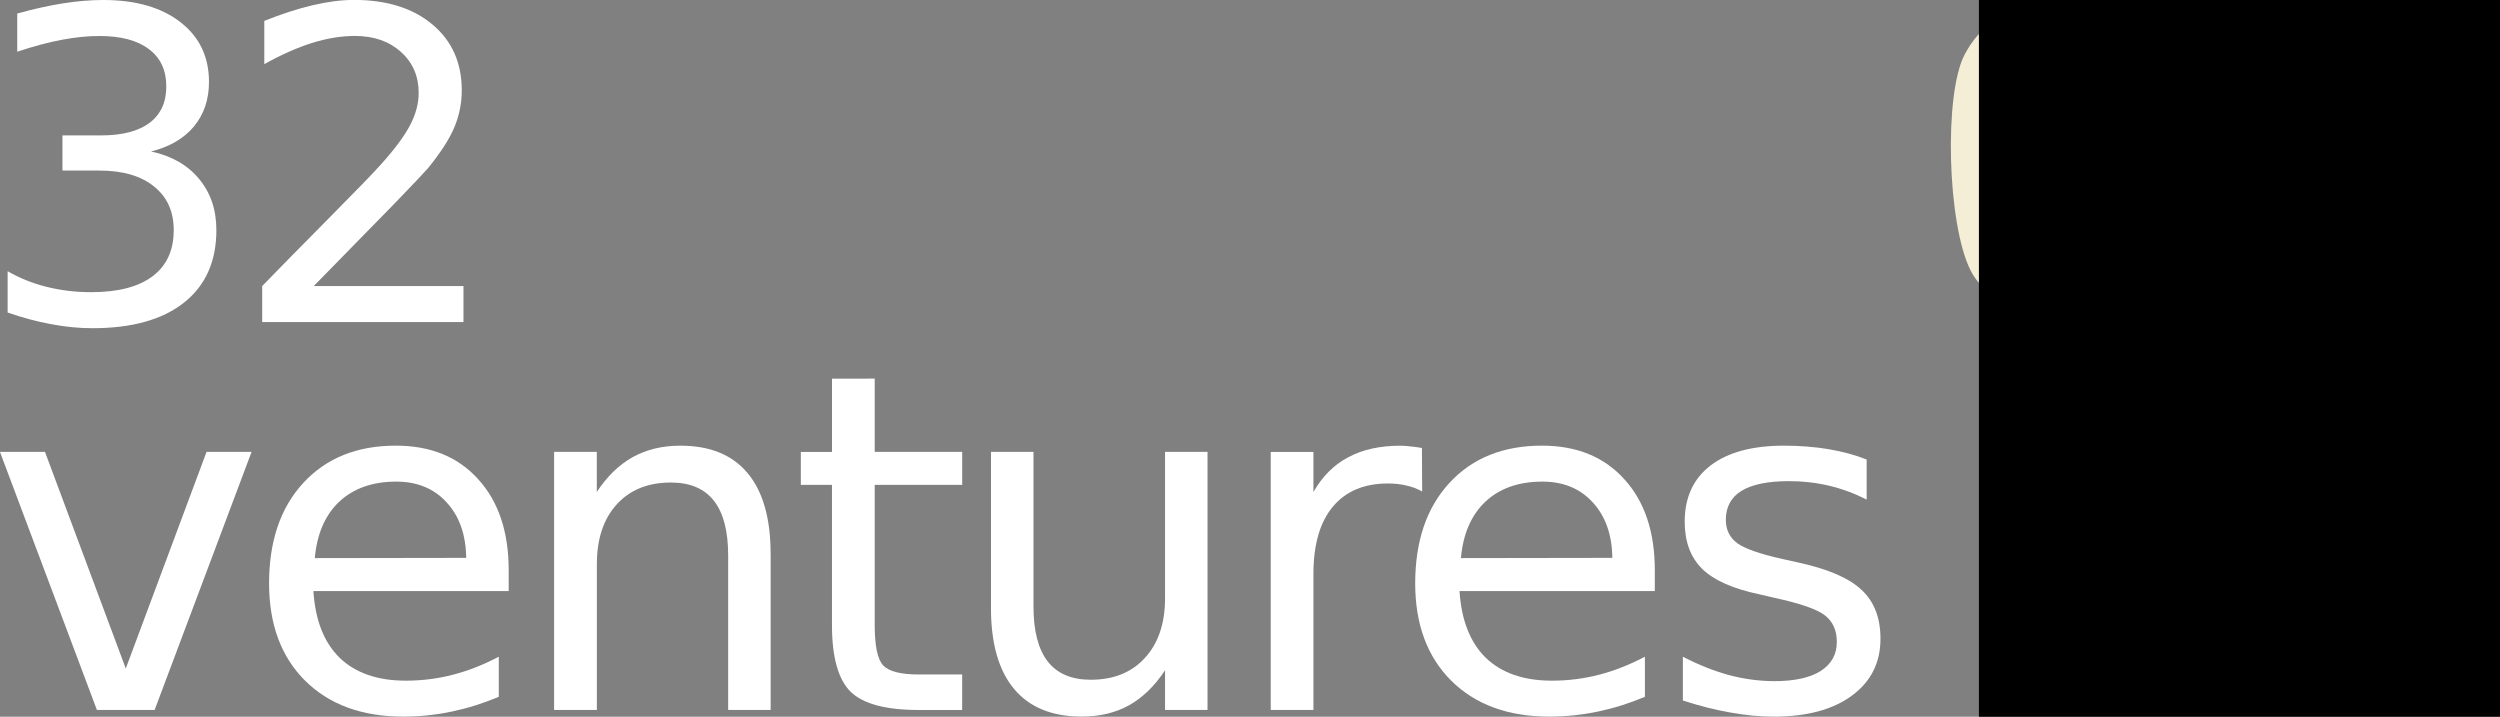 <?xml version="1.0" encoding="UTF-8" standalone="no"?>
<!-- Created with Inkscape (http://www.inkscape.org/) -->

<svg
   xmlns:dc="http://purl.org/dc/elements/1.1/"
   xmlns:cc="http://creativecommons.org/ns#"
   xmlns:rdf="http://www.w3.org/1999/02/22-rdf-syntax-ns#"
   xmlns:svg="http://www.w3.org/2000/svg"
   xmlns="http://www.w3.org/2000/svg"
   xmlns:sodipodi="http://sodipodi.sourceforge.net/DTD/sodipodi-0.dtd"
   xmlns:inkscape="http://www.inkscape.org/namespaces/inkscape"
   width="85.651mm"
   height="24.555mm"
   viewBox="0 0 85.651 24.555"
   version="1.1"
   id="svg8"
   inkscape:version="0.92.5 (2060ec1f9f, 2020-04-08)"
   sodipodi:docname="partner-32ventures.svg">
  <rect x="0" y="0" width="85.651" height="24.555" fill="#808080" stroke="none"/>
  <defs
     id="defs2" />
  <sodipodi:namedview
     id="base"
     pagecolor="#000000"
     bordercolor="#666666"
     borderopacity="1.0"
     inkscape:pageopacity="0"
     inkscape:pageshadow="2"
     inkscape:zoom="2.784233"
     inkscape:cx="163.55701"
     inkscape:cy="42.889311"
     inkscape:document-units="mm"
     inkscape:current-layer="g882"
     showgrid="false"
     inkscape:window-width="2249"
     inkscape:window-height="1085"
     inkscape:window-x="-77"
     inkscape:window-y="84"
     inkscape:window-maximized="0"
     fit-margin-top="0"
     fit-margin-left="0"
     fit-margin-right="0"
     fit-margin-bottom="0" />
  <g
     inkscape:label="Layer 1"
     inkscape:groupmode="layer"
     id="layer1"
     transform="translate(-53.84,-101.665)">
    <g
       id="g882"
       transform="translate(21.869,2.349)"
       style="fill:#ffffff">
      <path
         inkscape:connector-curvature="0"
         id="rect865"
         d="m 101.622,99.723 c -1.066,0 -1.809,0.463 -2.339,1.457 -0.719,1.35 -0.598,5.822 0.2,7.398 0.566,1.118 2.121,1.696 3.159,1.175 0.581,-0.291 0.778,-1.2 0.783,-3.599 0.003,-1.252 0.084,-2.599 0.182,-2.993 0.229,-0.926 -0.059,-2.199 -0.657,-2.902 -0.386,-0.453 -0.593,-0.537 -1.328,-0.537 z m 6.429,5.186 c -0.546,-0.003 -1.066,0.465 -1.632,1.455 -0.521,0.913 -0.549,1.051 -0.341,1.701 0.289,0.903 1.222,1.919 3.407,3.71 2.967,2.432 5.53,3.26 7.176,2.32 1.122,-0.641 1.26,-1.467 0.43,-2.56 -0.207,-0.273 -1.567,-1.346 -3.023,-2.386 -1.456,-1.04 -3.254,-2.389 -3.996,-2.998 -0.742,-0.609 -1.545,-1.155 -1.784,-1.213 -0.079,-0.019 -0.158,-0.029 -0.236,-0.029 z m -3.985,7.571 c -0.526,-0.01 -0.977,0.037 -1.198,0.148 -0.331,0.166 -0.41,0.371 -0.407,1.058 0.007,1.189 0.556,2.199 1.681,3.088 1.096,0.866 1.666,1.775 2.561,4.087 0.346,0.894 0.763,1.817 0.925,2.05 0.524,0.754 1.317,0.855 2.275,0.289 0.743,-0.438 1.307,-1.836 1.316,-3.259 0.008,-1.174 -0.07,-1.427 -0.916,-3.026 -1.02,-1.926 -2.402,-3.42 -3.702,-4.002 -0.573,-0.256 -1.658,-0.419 -2.535,-0.433 z"
         style="opacity:1;fill:#f4eed7;fill-opacity:1;fill-rule:nonzero;stroke:none;stroke-width:0.224;stroke-linecap:butt;stroke-linejoin:miter;stroke-miterlimit:4;stroke-dasharray:none;stroke-dashoffset:59.641;stroke-opacity:1;paint-order:stroke markers fill" />
      <g
         aria-label="32        ventures"
         transform="matrix(0.978,0,0,1.015,0,0.708)"
         style="font-style:normal;font-variant:normal;font-weight:normal;font-stretch:normal;font-size:4.831px;line-height:25%;font-family:'Times New Roman';-inkscape-font-specification:'Times New Roman';letter-spacing:0px;word-spacing:0.518px;fill:#ffffff;fill-opacity:1;stroke:none;stroke-width:0.259px;stroke-linecap:butt;stroke-linejoin:miter;stroke-opacity:1"
         id="text828">
        <path
           d="m 37.979,102.263 q 1.079,0.222 1.681,0.923 0.61,0.701 0.61,1.731 0,1.581 -1.131,2.446 -1.131,0.866 -3.213,0.866 -0.699,0 -1.443,-0.136 -0.736,-0.129 -1.525,-0.393 v -1.395 q 0.625,0.351 1.369,0.529 0.744,0.179 1.555,0.179 1.413,0 2.15,-0.536 0.744,-0.536 0.744,-1.559 0,-0.944 -0.692,-1.474 -0.684,-0.536 -1.912,-0.536 h -1.294 v -1.187 h 1.354 q 1.108,0 1.696,-0.422 0.588,-0.429 0.588,-1.23 0,-0.823 -0.61,-1.259 -0.602,-0.444 -1.733,-0.444 -0.617,0 -1.324,0.129 -0.707,0.129 -1.555,0.401 v -1.288 q 0.855,-0.229 1.599,-0.343 0.751,-0.114 1.413,-0.114 1.711,0 2.708,0.751 0.997,0.744 0.997,2.017 0,0.887 -0.528,1.502 -0.528,0.608 -1.503,0.844 z"
           style="font-style:normal;font-variant:normal;font-weight:500;font-stretch:semi-expanded;font-size:16.562px;line-height:21%;font-family:Jamrul;-inkscape-font-specification:'Jamrul Medium Semi-Expanded';letter-spacing:-0.794px;word-spacing:0.518px;fill:#ffffff;stroke-width:0.233px"
           id="path831"
           inkscape:connector-curvature="0" />
        <path
           d="m 43.682,106.806 h 5.244 v 1.216 h -7.051 v -1.216 q 0.855,-0.851 2.328,-2.282 1.48,-1.438 1.86,-1.853 0.722,-0.78 1.004,-1.316 0.29,-0.544 0.29,-1.066 0,-0.851 -0.625,-1.388 -0.617,-0.537 -1.614,-0.537 -0.707,0 -1.495,0.236 -0.781,0.236 -1.674,0.715 v -1.459 q 0.907,-0.351 1.696,-0.529 0.788,-0.179 1.443,-0.179 1.726,0 2.752,0.83 1.026,0.83 1.026,2.218 0,0.658 -0.26,1.252 -0.253,0.587 -0.93,1.388 -0.186,0.207 -1.183,1.202 -0.997,0.987 -2.812,2.768 z"
           style="font-style:normal;font-variant:normal;font-weight:500;font-stretch:semi-expanded;font-size:16.562px;line-height:21%;font-family:Jamrul;-inkscape-font-specification:'Jamrul Medium Semi-Expanded';letter-spacing:-0.794px;word-spacing:0.518px;fill:#ffffff;stroke-width:0.233px"
           id="path833"
           inkscape:connector-curvature="0" />
        <path
           d="m 32.689,112.404 h 1.577 l 2.83,7.311 2.83,-7.311 h 1.577 l -3.396,8.71 h -2.022 z"
           style="font-style:normal;font-variant:normal;font-weight:500;font-stretch:semi-expanded;font-size:16.562px;line-height:25%;font-family:Jamrul;-inkscape-font-specification:'Jamrul Medium Semi-Expanded';letter-spacing:-0.794px;word-spacing:0.518px;fill:#ffffff;stroke-width:0.254px"
           id="path835"
           inkscape:connector-curvature="0" />
        <path
           d="m 50.51,116.401 v 0.7 h -6.841 q 0.097,1.478 0.922,2.255 0.833,0.77 2.313,0.77 0.857,0 1.658,-0.202 0.809,-0.202 1.601,-0.607 v 1.353 q -0.801,0.327 -1.642,0.498 -0.841,0.171 -1.706,0.171 -2.167,0 -3.437,-1.213 -1.262,-1.213 -1.262,-3.282 0,-2.139 1.197,-3.391 1.205,-1.26 3.243,-1.26 1.828,0 2.887,1.135 1.067,1.128 1.067,3.072 z m -1.488,-0.42 q -0.016,-1.174 -0.687,-1.874 -0.663,-0.7 -1.763,-0.7 -1.245,0 -1.997,0.677 -0.744,0.677 -0.857,1.905 z"
           style="font-style:normal;font-variant:normal;font-weight:500;font-stretch:semi-expanded;font-size:16.562px;line-height:25%;font-family:Jamrul;-inkscape-font-specification:'Jamrul Medium Semi-Expanded';letter-spacing:-0.794px;word-spacing:0.518px;fill:#ffffff;stroke-width:0.254px"
           id="path837"
           inkscape:connector-curvature="0" />
        <path
           d="m 59.687,115.857 v 5.257 h -1.488 v -5.211 q 0,-1.237 -0.501,-1.851 -0.501,-0.614 -1.504,-0.614 -1.205,0 -1.9,0.739 -0.695,0.739 -0.695,2.014 v 4.923 H 52.101 v -8.71 h 1.496 v 1.353 q 0.534,-0.785 1.253,-1.174 0.728,-0.389 1.674,-0.389 1.561,0 2.361,0.933 0.801,0.925 0.801,2.73 z"
           style="font-style:normal;font-variant:normal;font-weight:500;font-stretch:semi-expanded;font-size:16.562px;line-height:25%;font-family:Jamrul;-inkscape-font-specification:'Jamrul Medium Semi-Expanded';letter-spacing:-0.794px;word-spacing:0.518px;fill:#ffffff;stroke-width:0.254px"
           id="path839"
           inkscape:connector-curvature="0" />
        <path
           d="m 63.332,109.931 v 2.473 h 3.065 v 1.112 h -3.065 v 4.729 q 0,1.065 0.299,1.369 0.307,0.303 1.237,0.303 h 1.528 v 1.198 h -1.528 q -1.722,0 -2.378,-0.614 -0.655,-0.622 -0.655,-2.255 v -4.729 H 60.744 v -1.112 h 1.092 v -2.473 z"
           style="font-style:normal;font-variant:normal;font-weight:500;font-stretch:semi-expanded;font-size:16.562px;line-height:25%;font-family:Jamrul;-inkscape-font-specification:'Jamrul Medium Semi-Expanded';letter-spacing:-0.794px;word-spacing:0.518px;fill:#ffffff;stroke-width:0.254px"
           id="path841"
           inkscape:connector-curvature="0" />
        <path
           d="m 67.406,117.677 v -5.273 h 1.488 v 5.218 q 0,1.237 0.501,1.859 0.501,0.614 1.504,0.614 1.205,0 1.9,-0.739 0.704,-0.739 0.704,-2.014 v -4.939 h 1.488 v 8.71 h -1.488 v -1.338 q -0.542,0.793 -1.262,1.182 -0.712,0.381 -1.658,0.381 -1.561,0 -2.369,-0.933 -0.809,-0.933 -0.809,-2.73 z M 71.15,112.194 Z"
           style="font-style:normal;font-variant:normal;font-weight:500;font-stretch:semi-expanded;font-size:16.562px;line-height:25%;font-family:Jamrul;-inkscape-font-specification:'Jamrul Medium Semi-Expanded';letter-spacing:-0.794px;word-spacing:0.518px;fill:#ffffff;stroke-width:0.254px"
           id="path843"
           inkscape:connector-curvature="0" />
        <path
           d="m 82.51,113.742 q -0.251,-0.14 -0.55,-0.202 -0.291,-0.07 -0.647,-0.07 -1.262,0 -1.941,0.793 -0.671,0.785 -0.671,2.263 v 4.589 h -1.496 v -8.71 h 1.496 v 1.353 q 0.469,-0.793 1.221,-1.174 0.752,-0.389 1.828,-0.389 0.154,0 0.34,0.023 0.186,0.016 0.412,0.054 z"
           style="font-style:normal;font-variant:normal;font-weight:500;font-stretch:semi-expanded;font-size:16.562px;line-height:25%;font-family:Jamrul;-inkscape-font-specification:'Jamrul Medium Semi-Expanded';letter-spacing:-0.794px;word-spacing:0.518px;fill:#ffffff;stroke-width:0.254px"
           id="path845"
           inkscape:connector-curvature="0" />
        <path
           d="m 90.66,116.401 v 0.7 h -6.841 q 0.097,1.478 0.922,2.255 0.833,0.77 2.313,0.77 0.857,0 1.658,-0.202 0.809,-0.202 1.601,-0.607 v 1.353 q -0.801,0.327 -1.642,0.498 -0.841,0.171 -1.706,0.171 -2.167,0 -3.437,-1.213 -1.262,-1.213 -1.262,-3.282 0,-2.139 1.197,-3.391 1.205,-1.26 3.243,-1.26 1.828,0 2.887,1.135 1.067,1.128 1.067,3.072 z m -1.488,-0.42 q -0.016,-1.174 -0.687,-1.874 -0.663,-0.7 -1.763,-0.7 -1.245,0 -1.997,0.677 -0.744,0.677 -0.857,1.905 z"
           style="font-style:normal;font-variant:normal;font-weight:500;font-stretch:semi-expanded;font-size:16.562px;line-height:25%;font-family:Jamrul;-inkscape-font-specification:'Jamrul Medium Semi-Expanded';letter-spacing:-0.794px;word-spacing:0.518px;fill:#ffffff;stroke-width:0.254px"
           id="path847"
           inkscape:connector-curvature="0" />
        <path
           d="m 98.081,112.661 v 1.353 q -0.631,-0.311 -1.31,-0.467 -0.679,-0.156 -1.407,-0.156 -1.108,0 -1.666,0.327 -0.55,0.327 -0.55,0.98 0,0.498 0.396,0.785 0.396,0.28 1.593,0.537 l 0.509,0.109 q 1.585,0.327 2.248,0.925 0.671,0.591 0.671,1.657 0,1.213 -1.003,1.921 -0.995,0.708 -2.741,0.708 -0.728,0 -1.52,-0.14 -0.784,-0.132 -1.658,-0.404 v -1.478 q 0.825,0.412 1.625,0.622 0.801,0.202 1.585,0.202 1.051,0 1.617,-0.342 0.566,-0.35 0.566,-0.98 0,-0.583 -0.412,-0.894 -0.404,-0.311 -1.787,-0.599 l -0.518,-0.117 q -1.383,-0.28 -1.997,-0.855 -0.615,-0.583 -0.615,-1.594 0,-1.229 0.906,-1.898 0.906,-0.669 2.572,-0.669 0.825,0 1.553,0.117 0.728,0.117 1.342,0.35 z"
           style="font-style:normal;font-variant:normal;font-weight:500;font-stretch:semi-expanded;font-size:16.562px;line-height:25%;font-family:Jamrul;-inkscape-font-specification:'Jamrul Medium Semi-Expanded';letter-spacing:-0.794px;word-spacing:0.518px;fill:#ffffff;stroke-width:0.254px"
           id="path849"
           inkscape:connector-curvature="0" />
      </g>
      <flowRoot
         xml:space="preserve"
         id="flowRoot851"
         style="font-style:normal;font-weight:normal;font-size:40px;line-height:1.25;font-family:sans-serif;letter-spacing:0px;word-spacing:0px;fill:#000000;fill-opacity:1;stroke:none"
         transform="matrix(0.265,0,0,0.265,-21.869,-2.349)"><flowRegion
           id="flowRegion853"><rect
             id="rect855"
             width="210.471"
             height="164.498"
             x="459.013"
             y="356.779" /></flowRegion><flowPara
           id="flowPara857" /></flowRoot>    </g>
  </g>
</svg>
